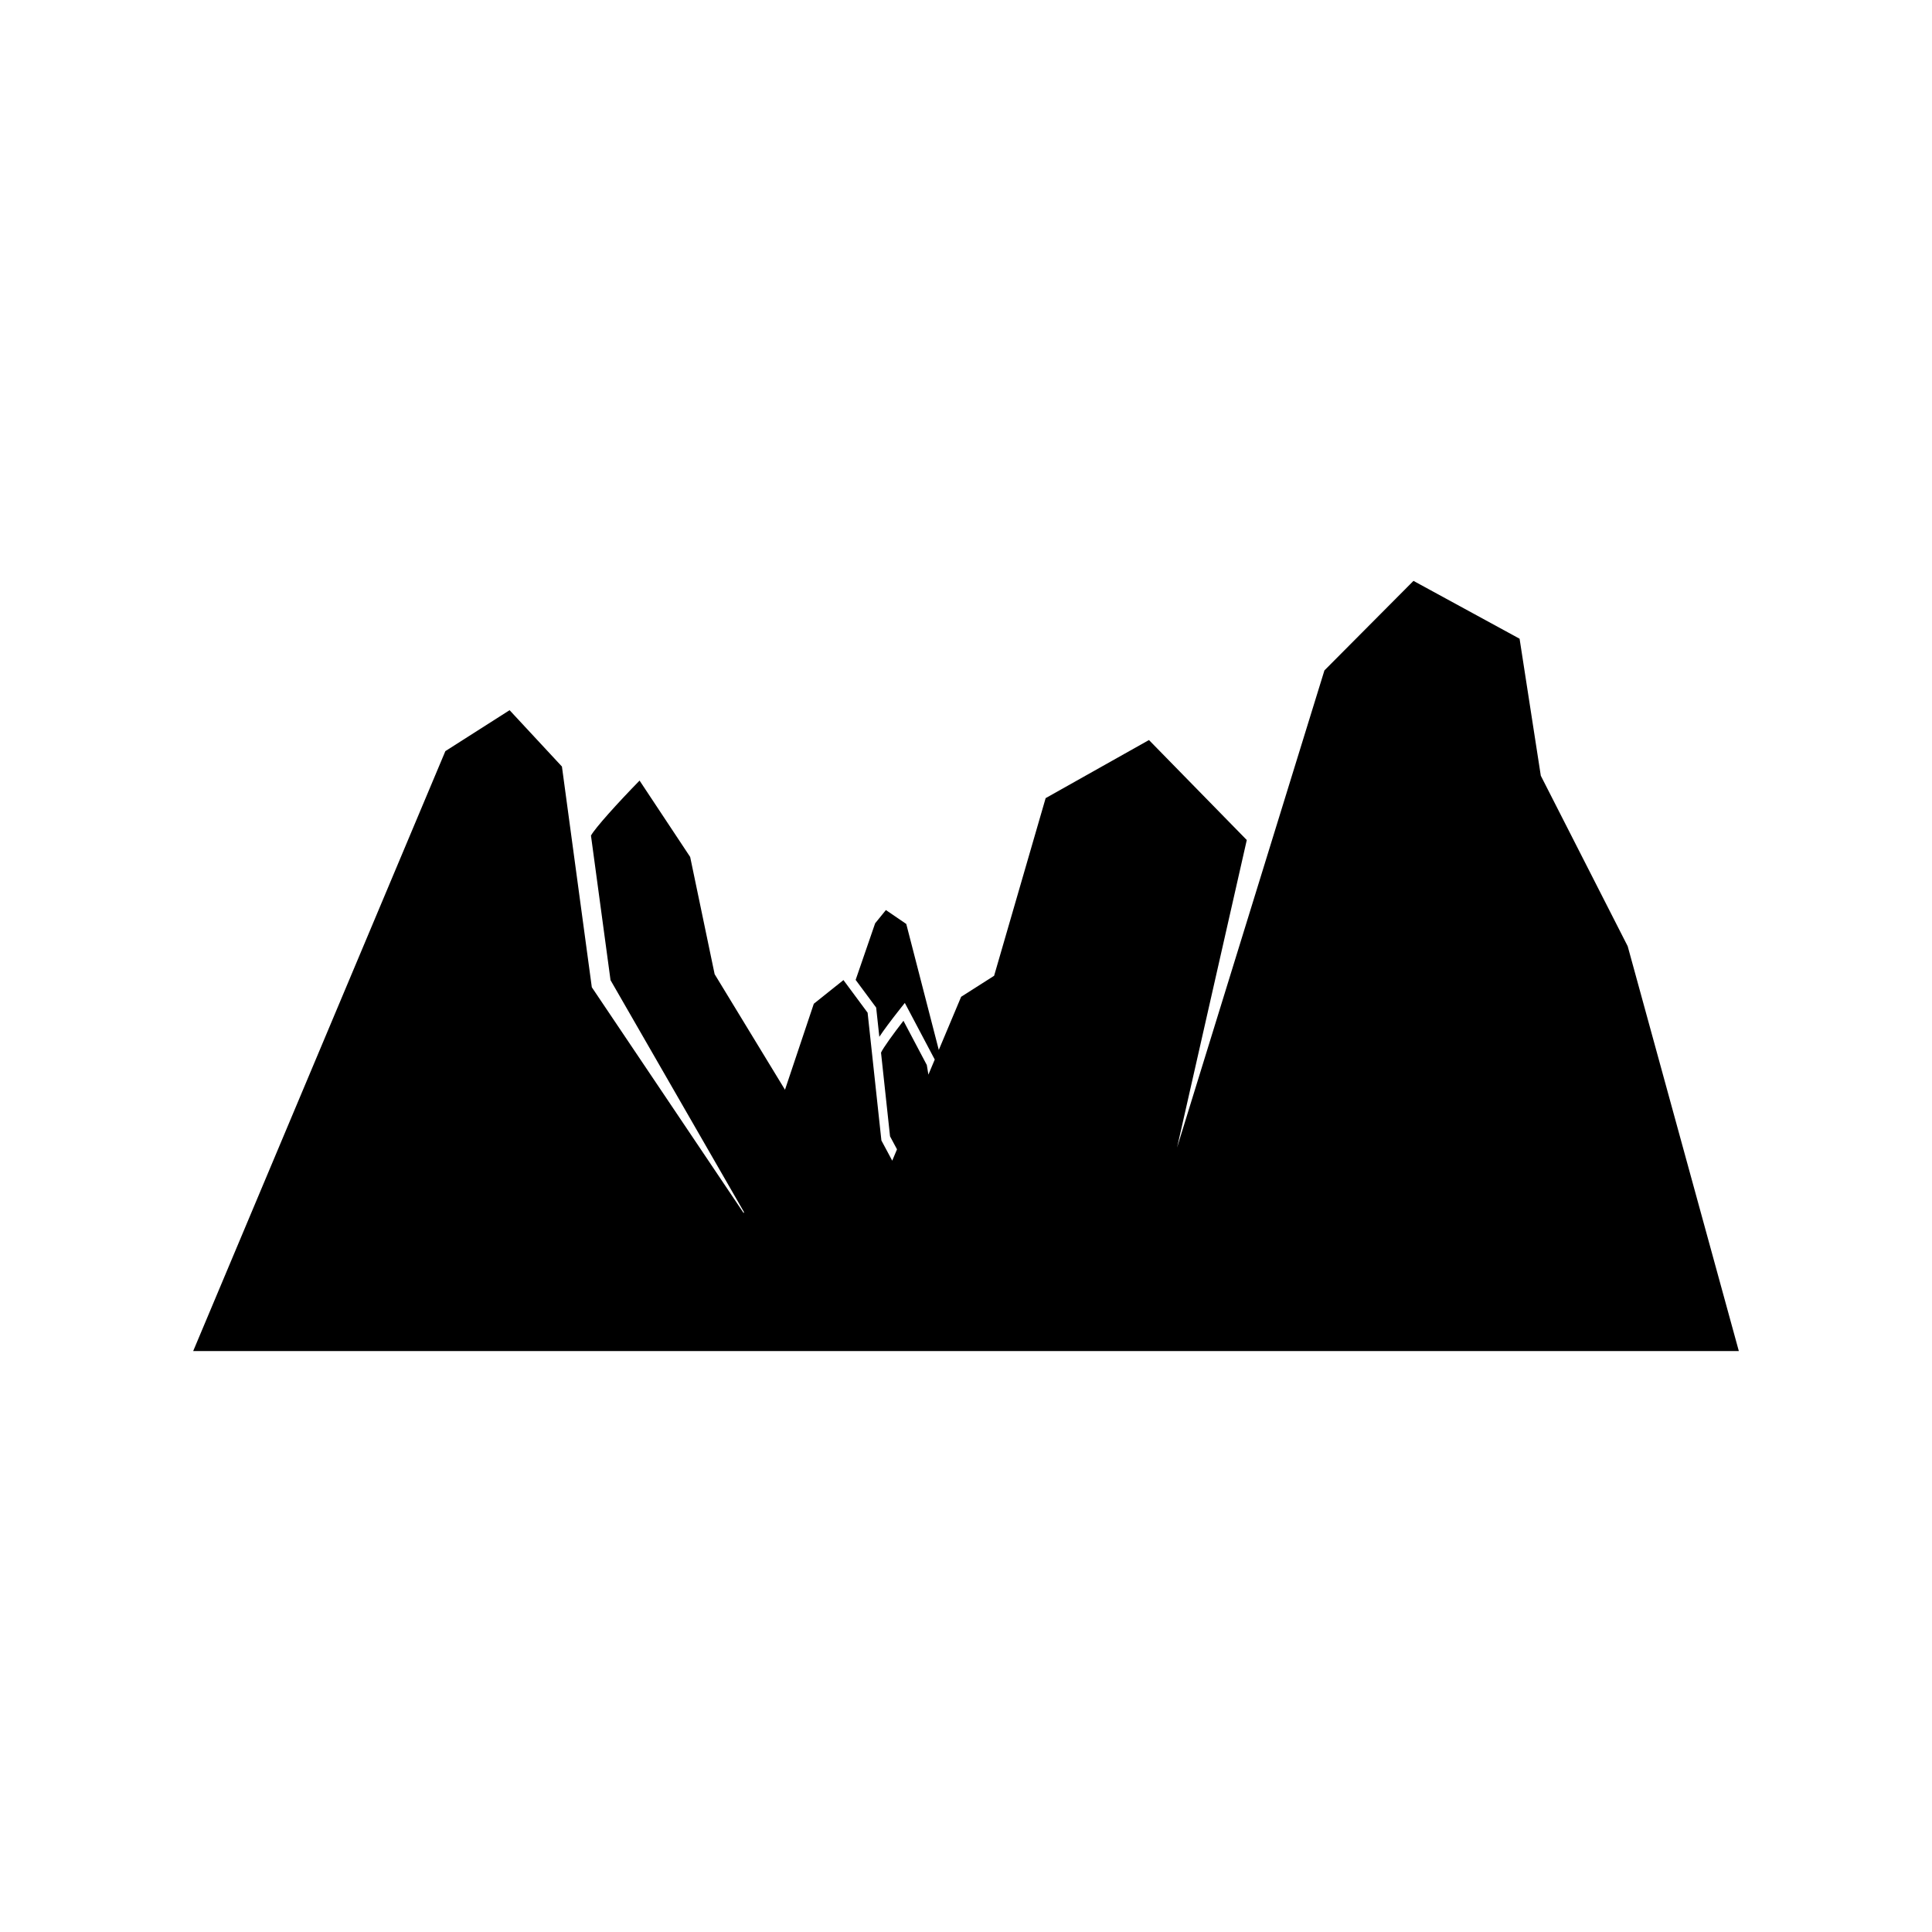 <?xml version="1.0" encoding="UTF-8"?>
<!-- Uploaded to: ICON Repo, www.svgrepo.com, Generator: ICON Repo Mixer Tools -->
<svg fill="#000000" width="800px" height="800px" version="1.1" viewBox="144 144 512 512" xmlns="http://www.w3.org/2000/svg">
 <path d="m359.24 502.05h245.57l-29.453-107.29-23.027-45.188-5.625-36.305-28.121-15.328-23.598 23.727-39.055 126.46 18.48-81.512-25.922-26.496-27.383 15.395-13.656 47.078-8.738 5.566-5.922 14.086-8.621-33.387-5.398-3.684-2.852 3.516-5.164 14.992 5.438 7.34 0.836 7.746c1.137-1.715 2.93-4.148 5.723-7.684l1.035-1.297 7.93 15.004-1.68 3.996-0.426-2.551-6.188-11.715c-2.699 3.465-5.43 7.269-5.945 8.438l2.391 22.184 1.844 3.438-1.262 3.008-2.871-5.356-3.656-33.859-6.402-8.645-7.856 6.277-7.637 22.789-18.645-30.629-6.484-31.066-13.41-20.238c-5.852 5.988-11.77 12.555-12.879 14.574l5.184 38.316 35.371 61.461-0.09 0.266-40.242-59.848-7.918-58.488-13.871-14.934-17.02 10.848-66.832 158.99z"/>
</svg>